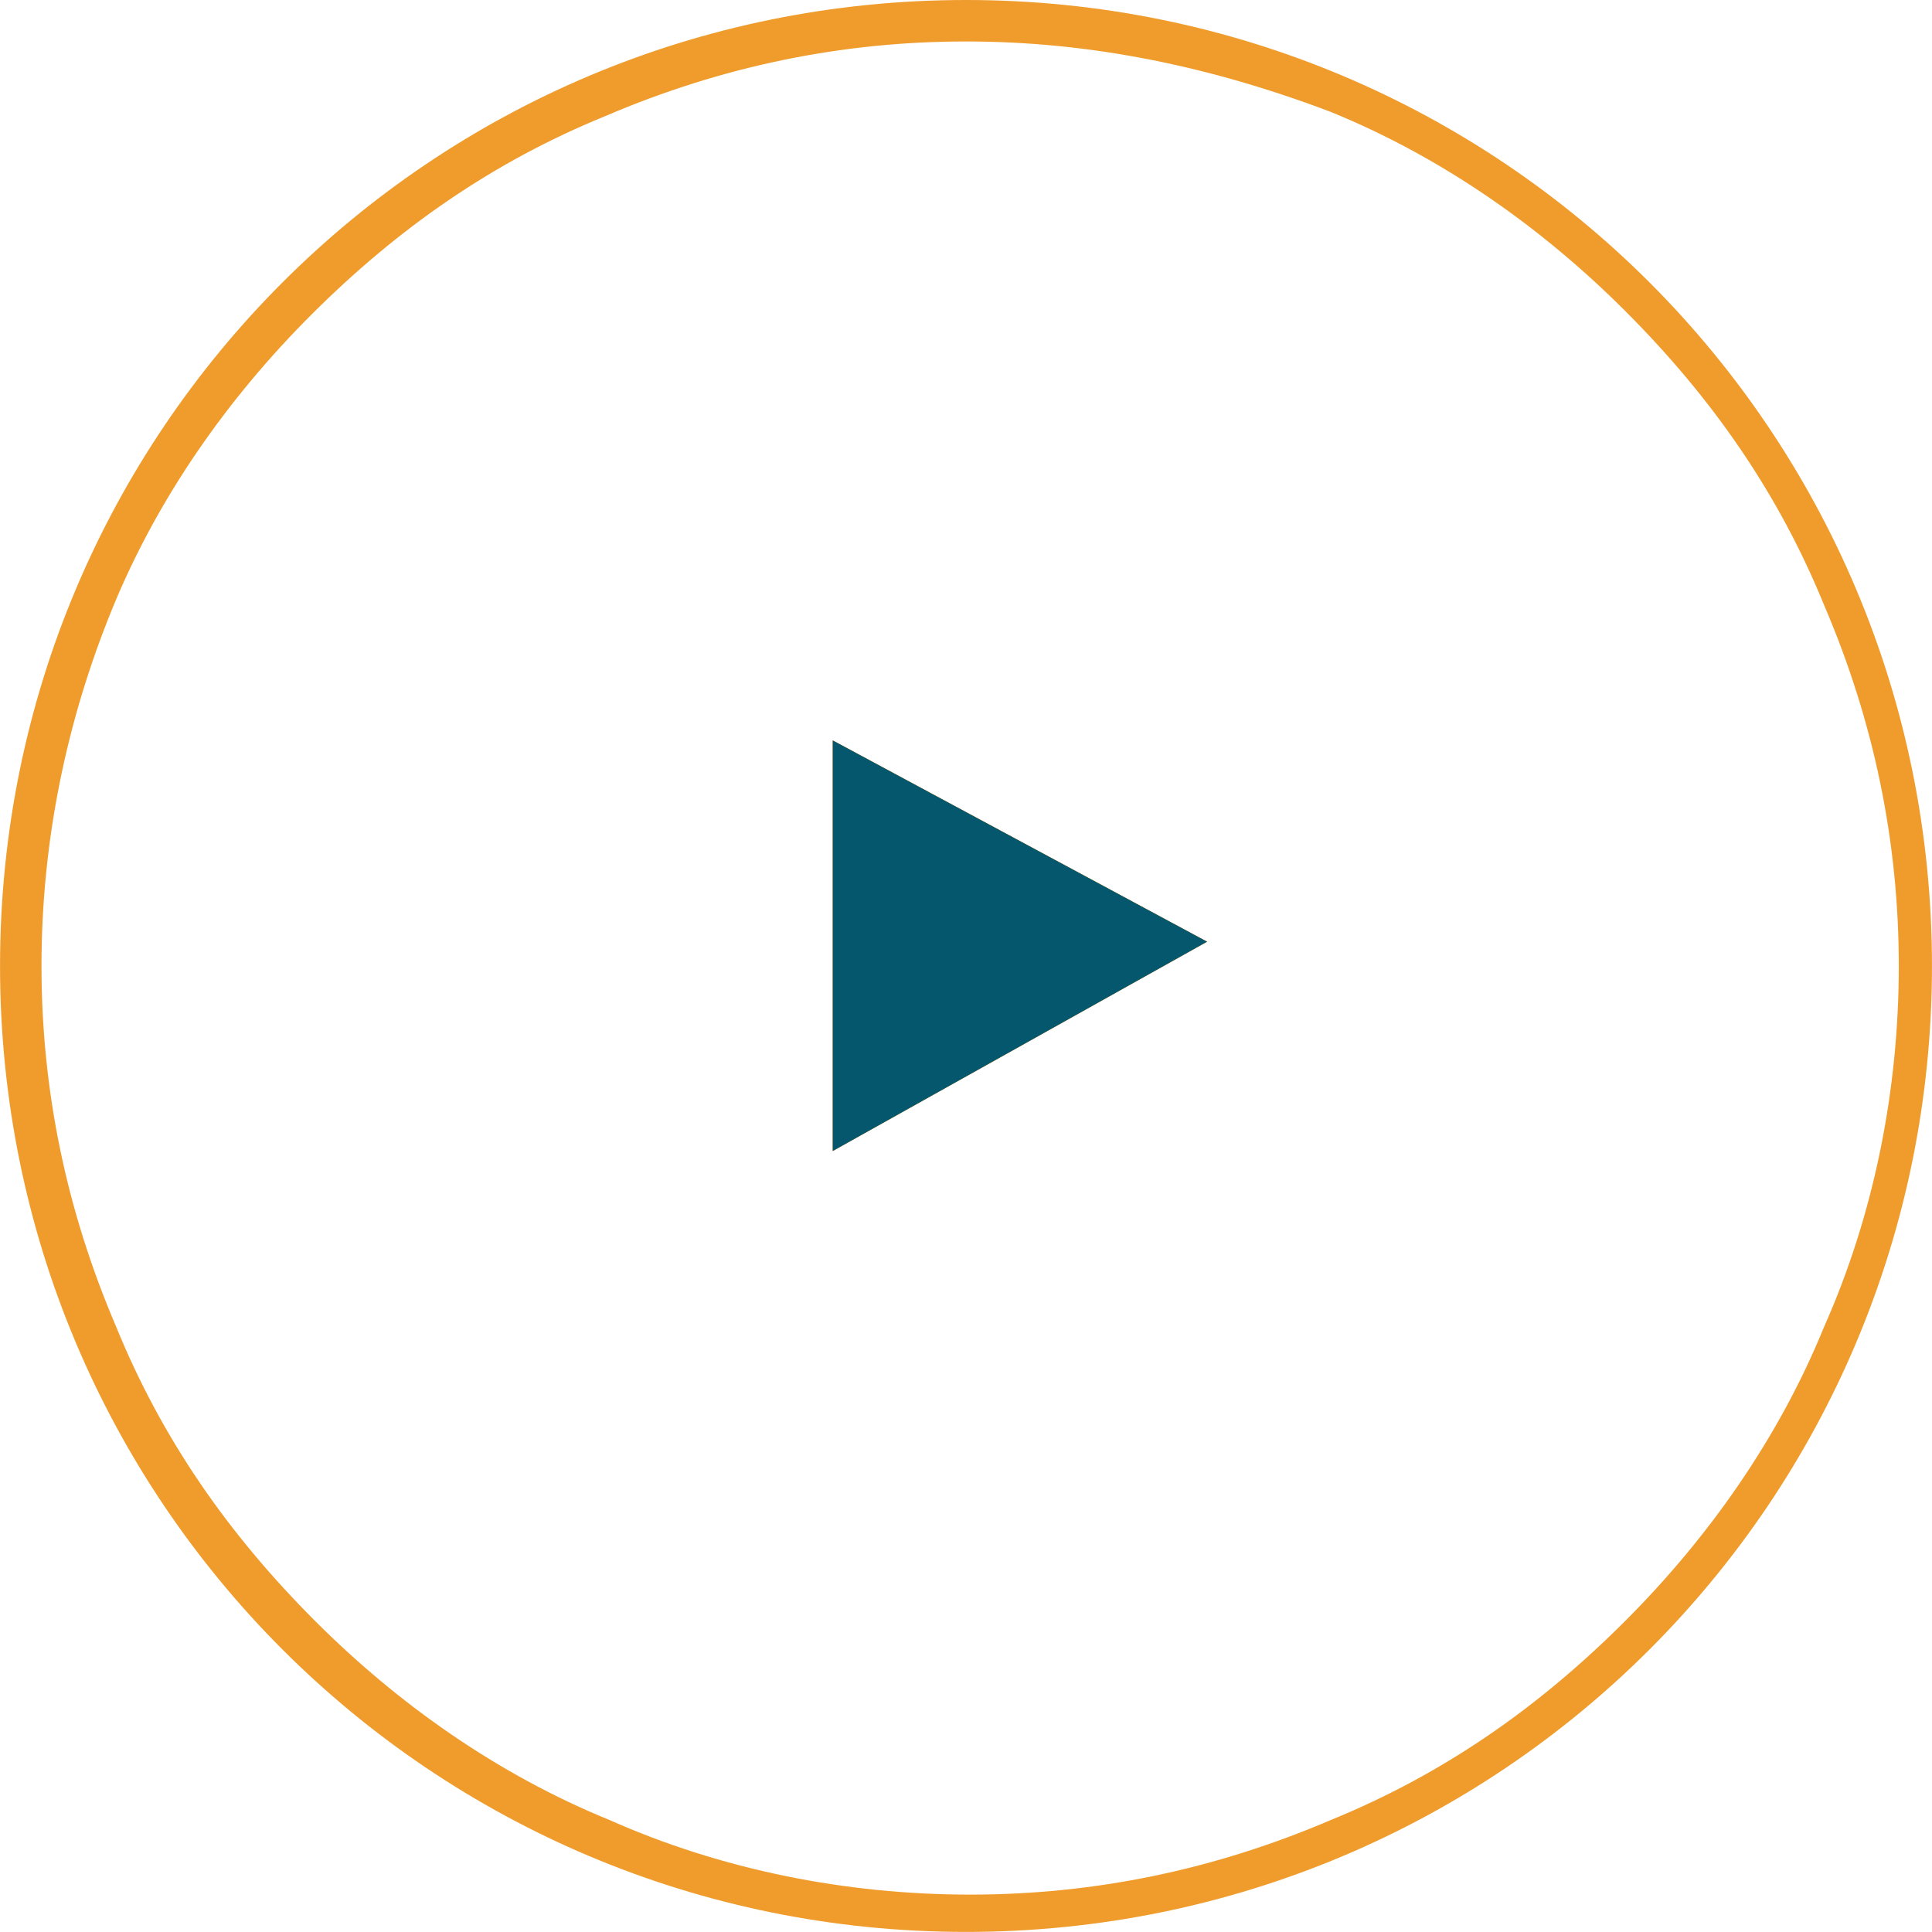 <svg clip-rule="evenodd" fill-rule="evenodd" stroke-linejoin="round" stroke-miterlimit="2" viewBox="0 0 48 48" xmlns="http://www.w3.org/2000/svg"><g transform="matrix(-1 0 0 -1 1328.59 955.796)"><g transform="matrix(-1.03 0 0 -1.03 1329.31 956.517)"><path d="m24 .7c12.9 0 23.3 10.4 23.3 23.3s-10.4 23.3-23.3 23.3-23.3-10.4-23.3-23.3 10.4-23.3 23.3-23.3z" fill="none"/><path d="m24 1.7c-3 0-5.9.6-8.7 1.8-2.7 1.1-5 2.7-7.1 4.8-2 2-3.7 4.4-4.8 7.1s-1.7 5.6-1.7 8.6.6 5.9 1.8 8.7c1.1 2.7 2.7 5 4.8 7.1 2 2 4.4 3.7 7.1 4.8 2.7 1.2 5.7 1.8 8.7 1.8s5.9-.6 8.7-1.8c2.7-1.1 5-2.7 7.1-4.8 2-2 3.7-4.4 4.8-7.1 1.2-2.7 1.8-5.7 1.8-8.7s-.6-5.9-1.8-8.7c-1.1-2.7-2.7-5-4.8-7.1-2-2-4.4-3.7-7.1-4.8-2.9-1.1-5.8-1.7-8.8-1.7m0-1c12.9 0 23.3 10.4 23.3 23.3s-10.4 23.3-23.3 23.3-23.3-10.4-23.3-23.3 10.4-23.3 23.3-23.3z" fill="#ef9c2c" fill-rule="nonzero"/></g><g fill-rule="nonzero"><path d="m1307.9 937.4v-10.2l-9.3 5.2z" fill="#ef9c2c"/><path d="m1307.9 937.4v-10.2l-9.3 5.2z" fill="#ef9c2c"/><path d="m1307.9 937.4v-10.2l-9.3 5.2z" fill="#05576d"/></g></g></svg>